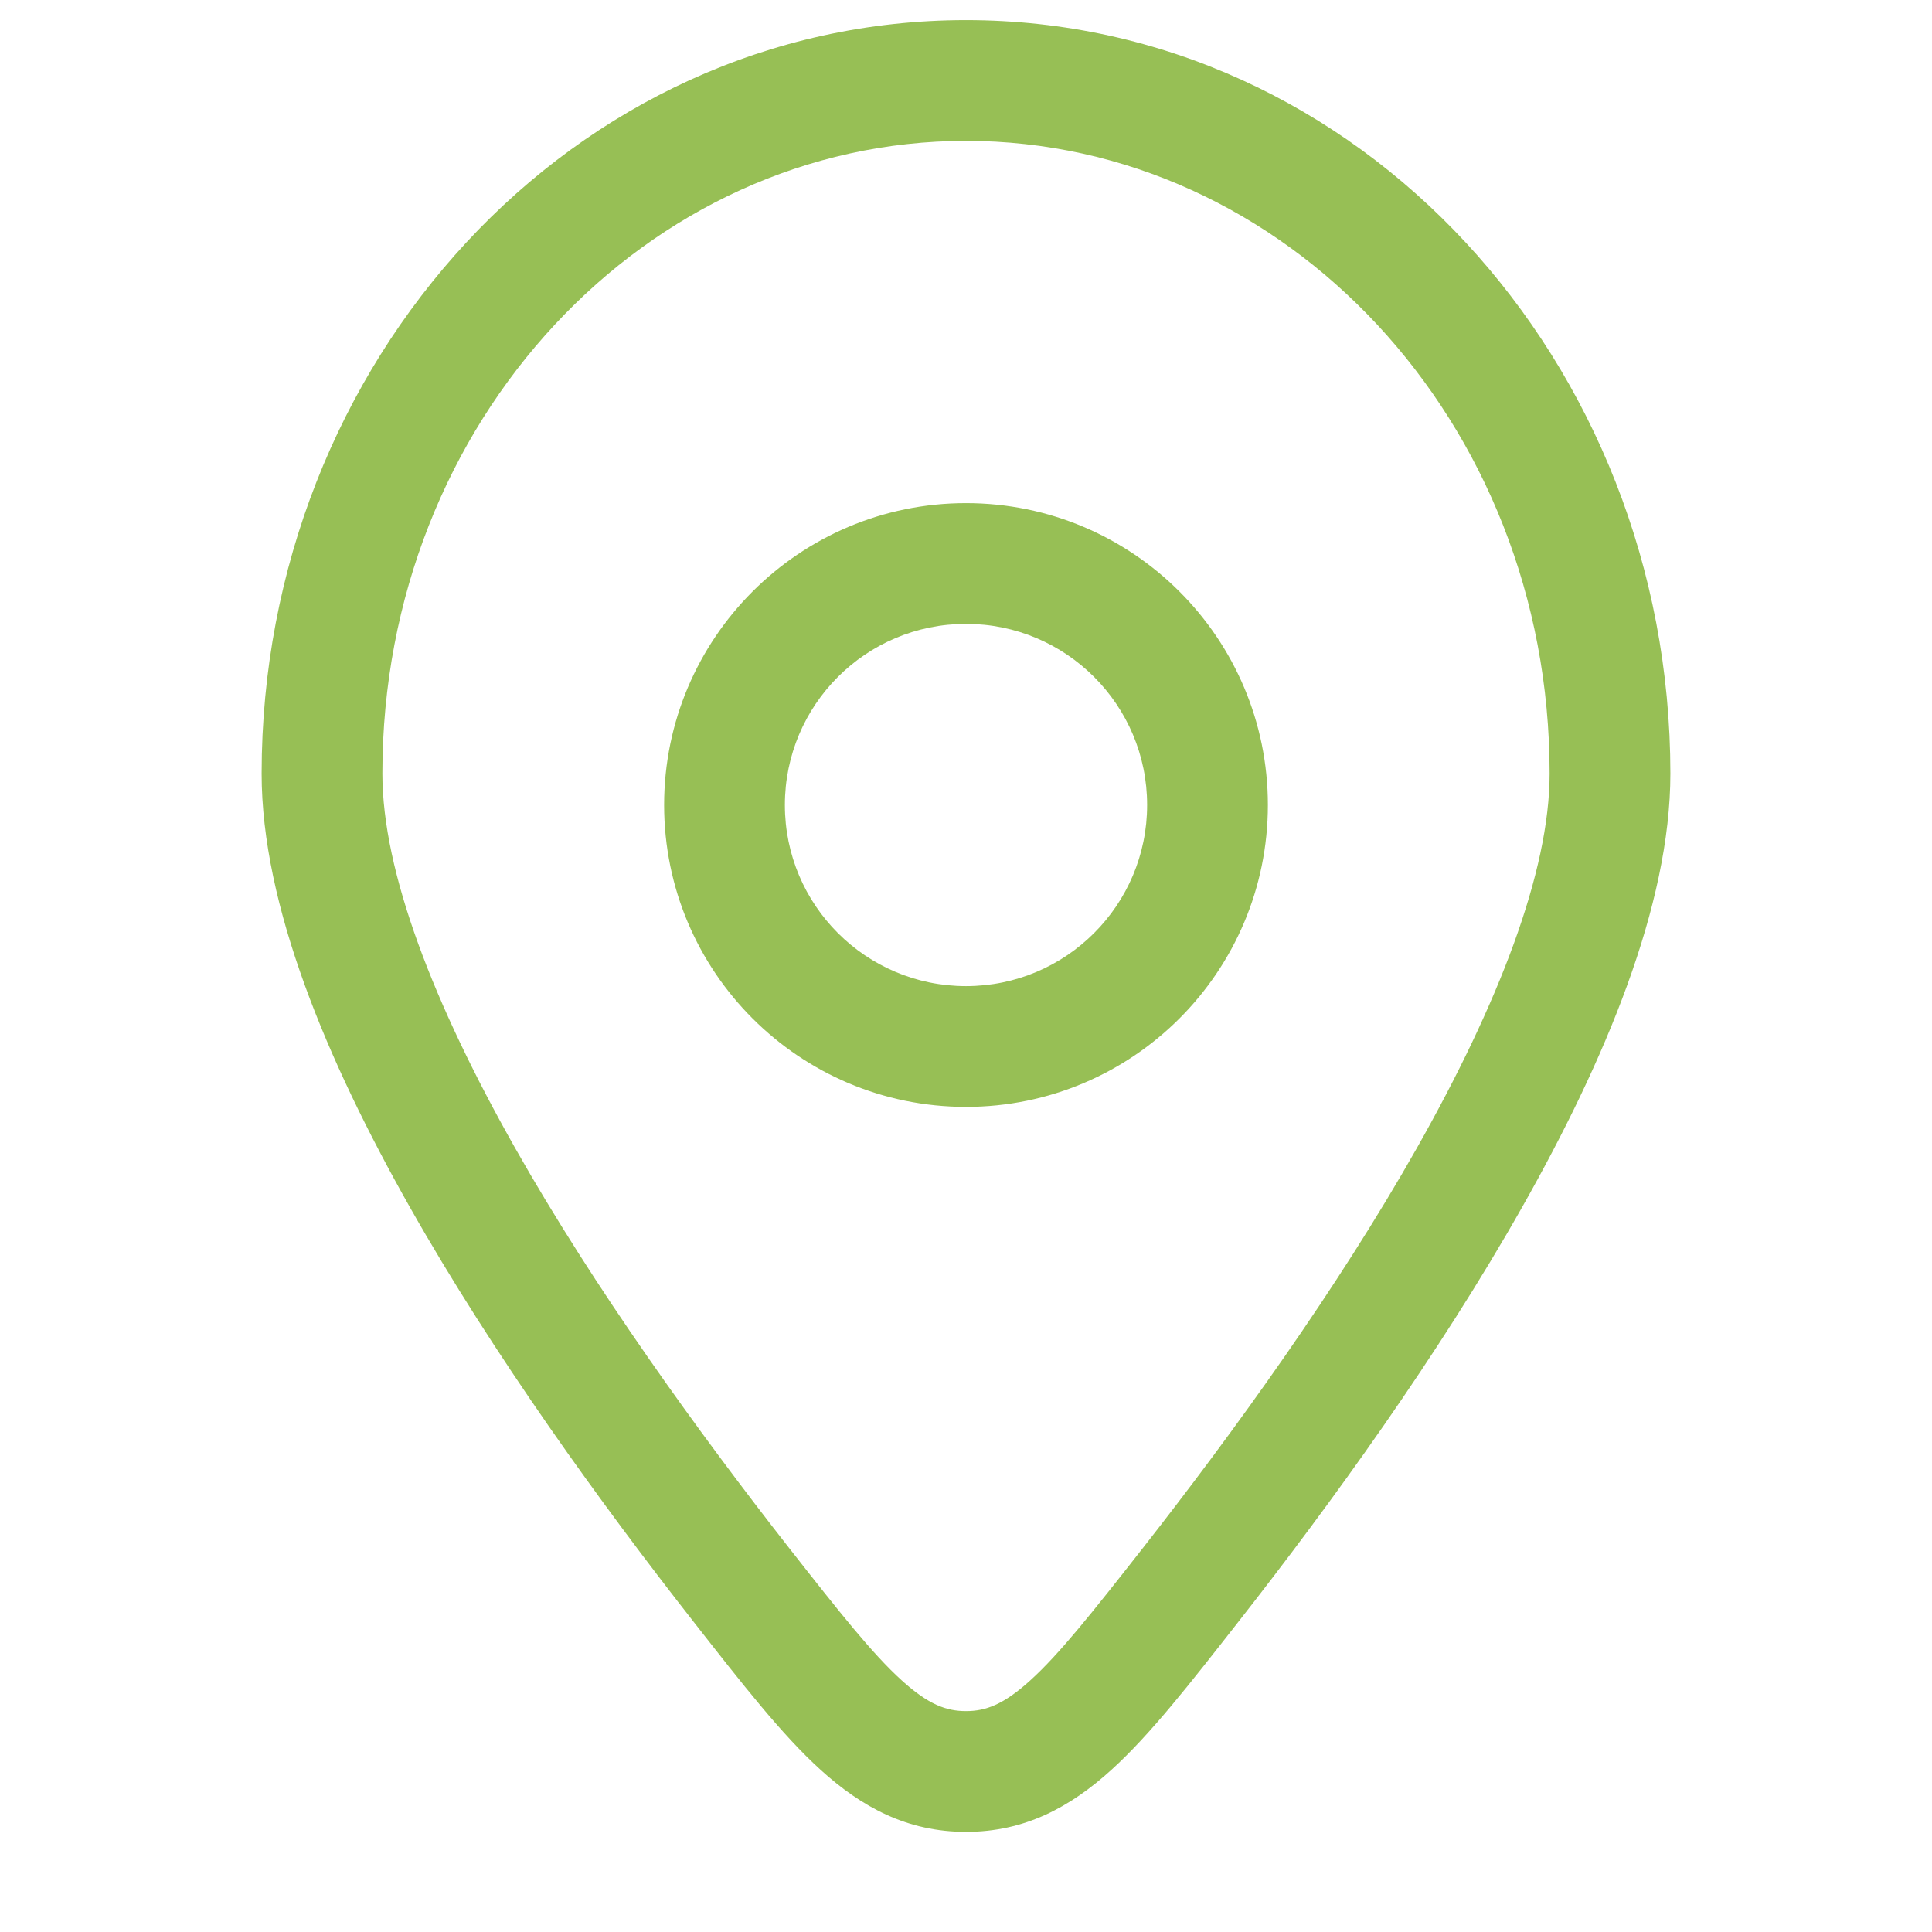 <svg xmlns="http://www.w3.org/2000/svg" width="24" height="24" viewBox="0 0 24 24" fill="none"><path d="M14.781 19.701L14.191 19.238L14.191 19.238L14.781 19.701ZM9.219 19.701L8.629 20.163L9.219 19.701ZM12 22.006L12 21.256L12 22.006ZM20 9.609H19.25C19.25 10.835 18.61 12.476 17.604 14.256C16.614 16.006 15.334 17.779 14.191 19.238L14.781 19.701L15.371 20.163C16.537 18.676 17.867 16.837 18.909 14.995C19.935 13.181 20.75 11.249 20.75 9.609H20ZM9.219 19.701L9.809 19.238C8.666 17.779 7.386 16.006 6.396 14.256C5.39 12.476 4.75 10.835 4.75 9.609H4H3.25C3.25 11.249 4.065 13.181 5.091 14.995C6.133 16.837 7.463 18.676 8.629 20.163L9.219 19.701ZM4 9.609H4.75C4.75 5.216 8.047 1.75 12 1.75V1V0.25C7.117 0.25 3.25 4.493 3.25 9.609H4ZM12 1V1.75C15.953 1.75 19.25 5.216 19.25 9.609H20H20.75C20.75 4.493 16.883 0.25 12 0.25V1ZM14.781 19.701L14.191 19.238C13.572 20.027 13.164 20.543 12.799 20.874C12.466 21.176 12.244 21.256 12 21.256L12 22.006L12 22.756C12.729 22.756 13.295 22.45 13.808 21.984C14.289 21.548 14.785 20.911 15.371 20.163L14.781 19.701ZM9.219 19.701L8.629 20.163C9.215 20.911 9.711 21.548 10.192 21.984C10.705 22.45 11.271 22.756 12 22.756L12 22.006L12 21.256C11.756 21.256 11.534 21.176 11.201 20.874C10.836 20.543 10.428 20.027 9.809 19.238L9.219 19.701ZM9 10H8.25C8.25 12.071 9.929 13.75 12 13.75V13V12.25C10.757 12.25 9.75 11.243 9.75 10H9ZM12 13V13.75C14.071 13.75 15.75 12.071 15.75 10H15H14.25C14.25 11.243 13.243 12.25 12 12.25V13ZM15 10H15.75C15.75 7.929 14.071 6.25 12 6.25V7V7.75C13.243 7.75 14.25 8.757 14.25 10H15ZM12 7V6.25C9.929 6.25 8.25 7.929 8.25 10H9H9.75C9.75 8.757 10.757 7.75 12 7.75V7Z" fill="#97BF55"></path></svg>